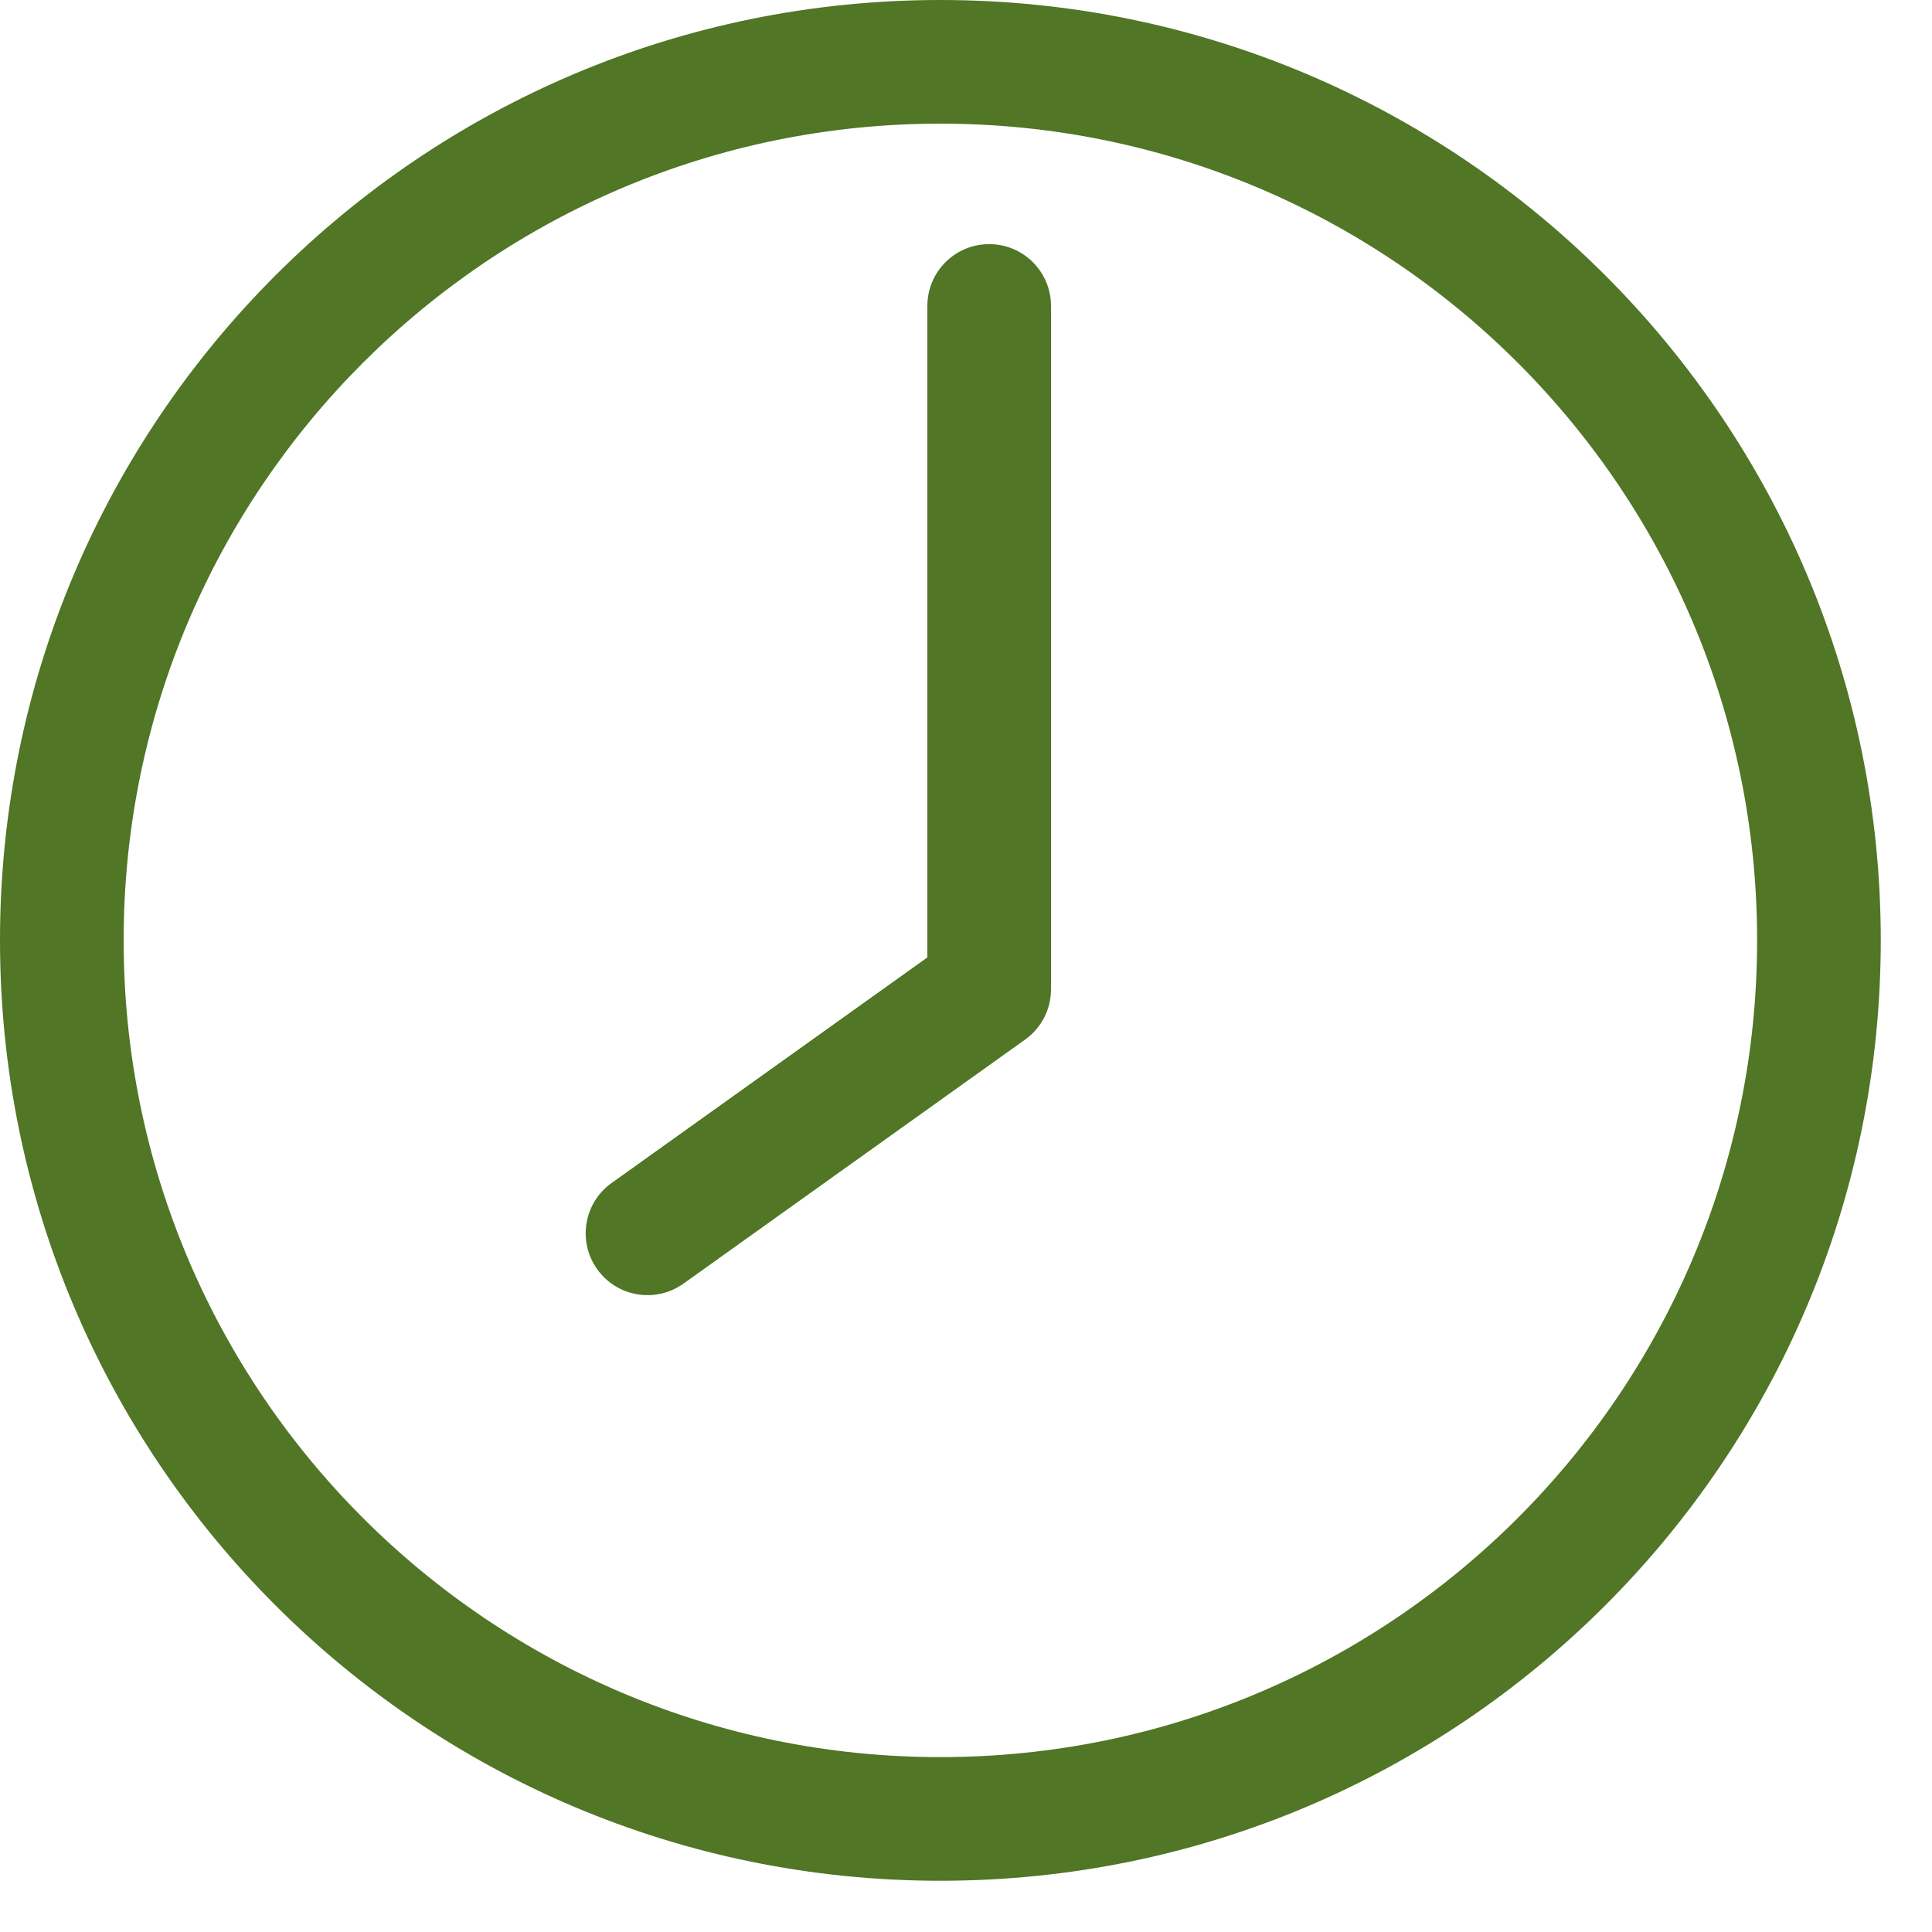 <?xml version="1.0" encoding="UTF-8"?> <svg xmlns="http://www.w3.org/2000/svg" width="25" height="25" viewBox="0 0 25 25" fill="none"> <path fill-rule="evenodd" clip-rule="evenodd" d="M1.6 12.168C1.6 6.332 6.332 1.6 12.168 1.6C18.005 1.6 22.737 6.332 22.737 12.168C22.737 18.005 18.005 22.737 12.168 22.737C6.332 22.737 1.6 18.005 1.6 12.168ZM12.168 0C5.448 0 0 5.448 0 12.168C0 18.889 5.448 24.337 12.168 24.337C18.889 24.337 24.337 18.889 24.337 12.168C24.337 5.448 18.889 0 12.168 0ZM13.6 3.959C13.6 3.517 13.242 3.159 12.8 3.159C12.358 3.159 12 3.517 12 3.959V12.389L7.914 15.308C7.554 15.565 7.471 16.065 7.728 16.424C7.985 16.784 8.484 16.867 8.844 16.61L13.265 13.452C13.475 13.302 13.6 13.06 13.6 12.801V3.959Z" fill="#507626"></path> </svg> 